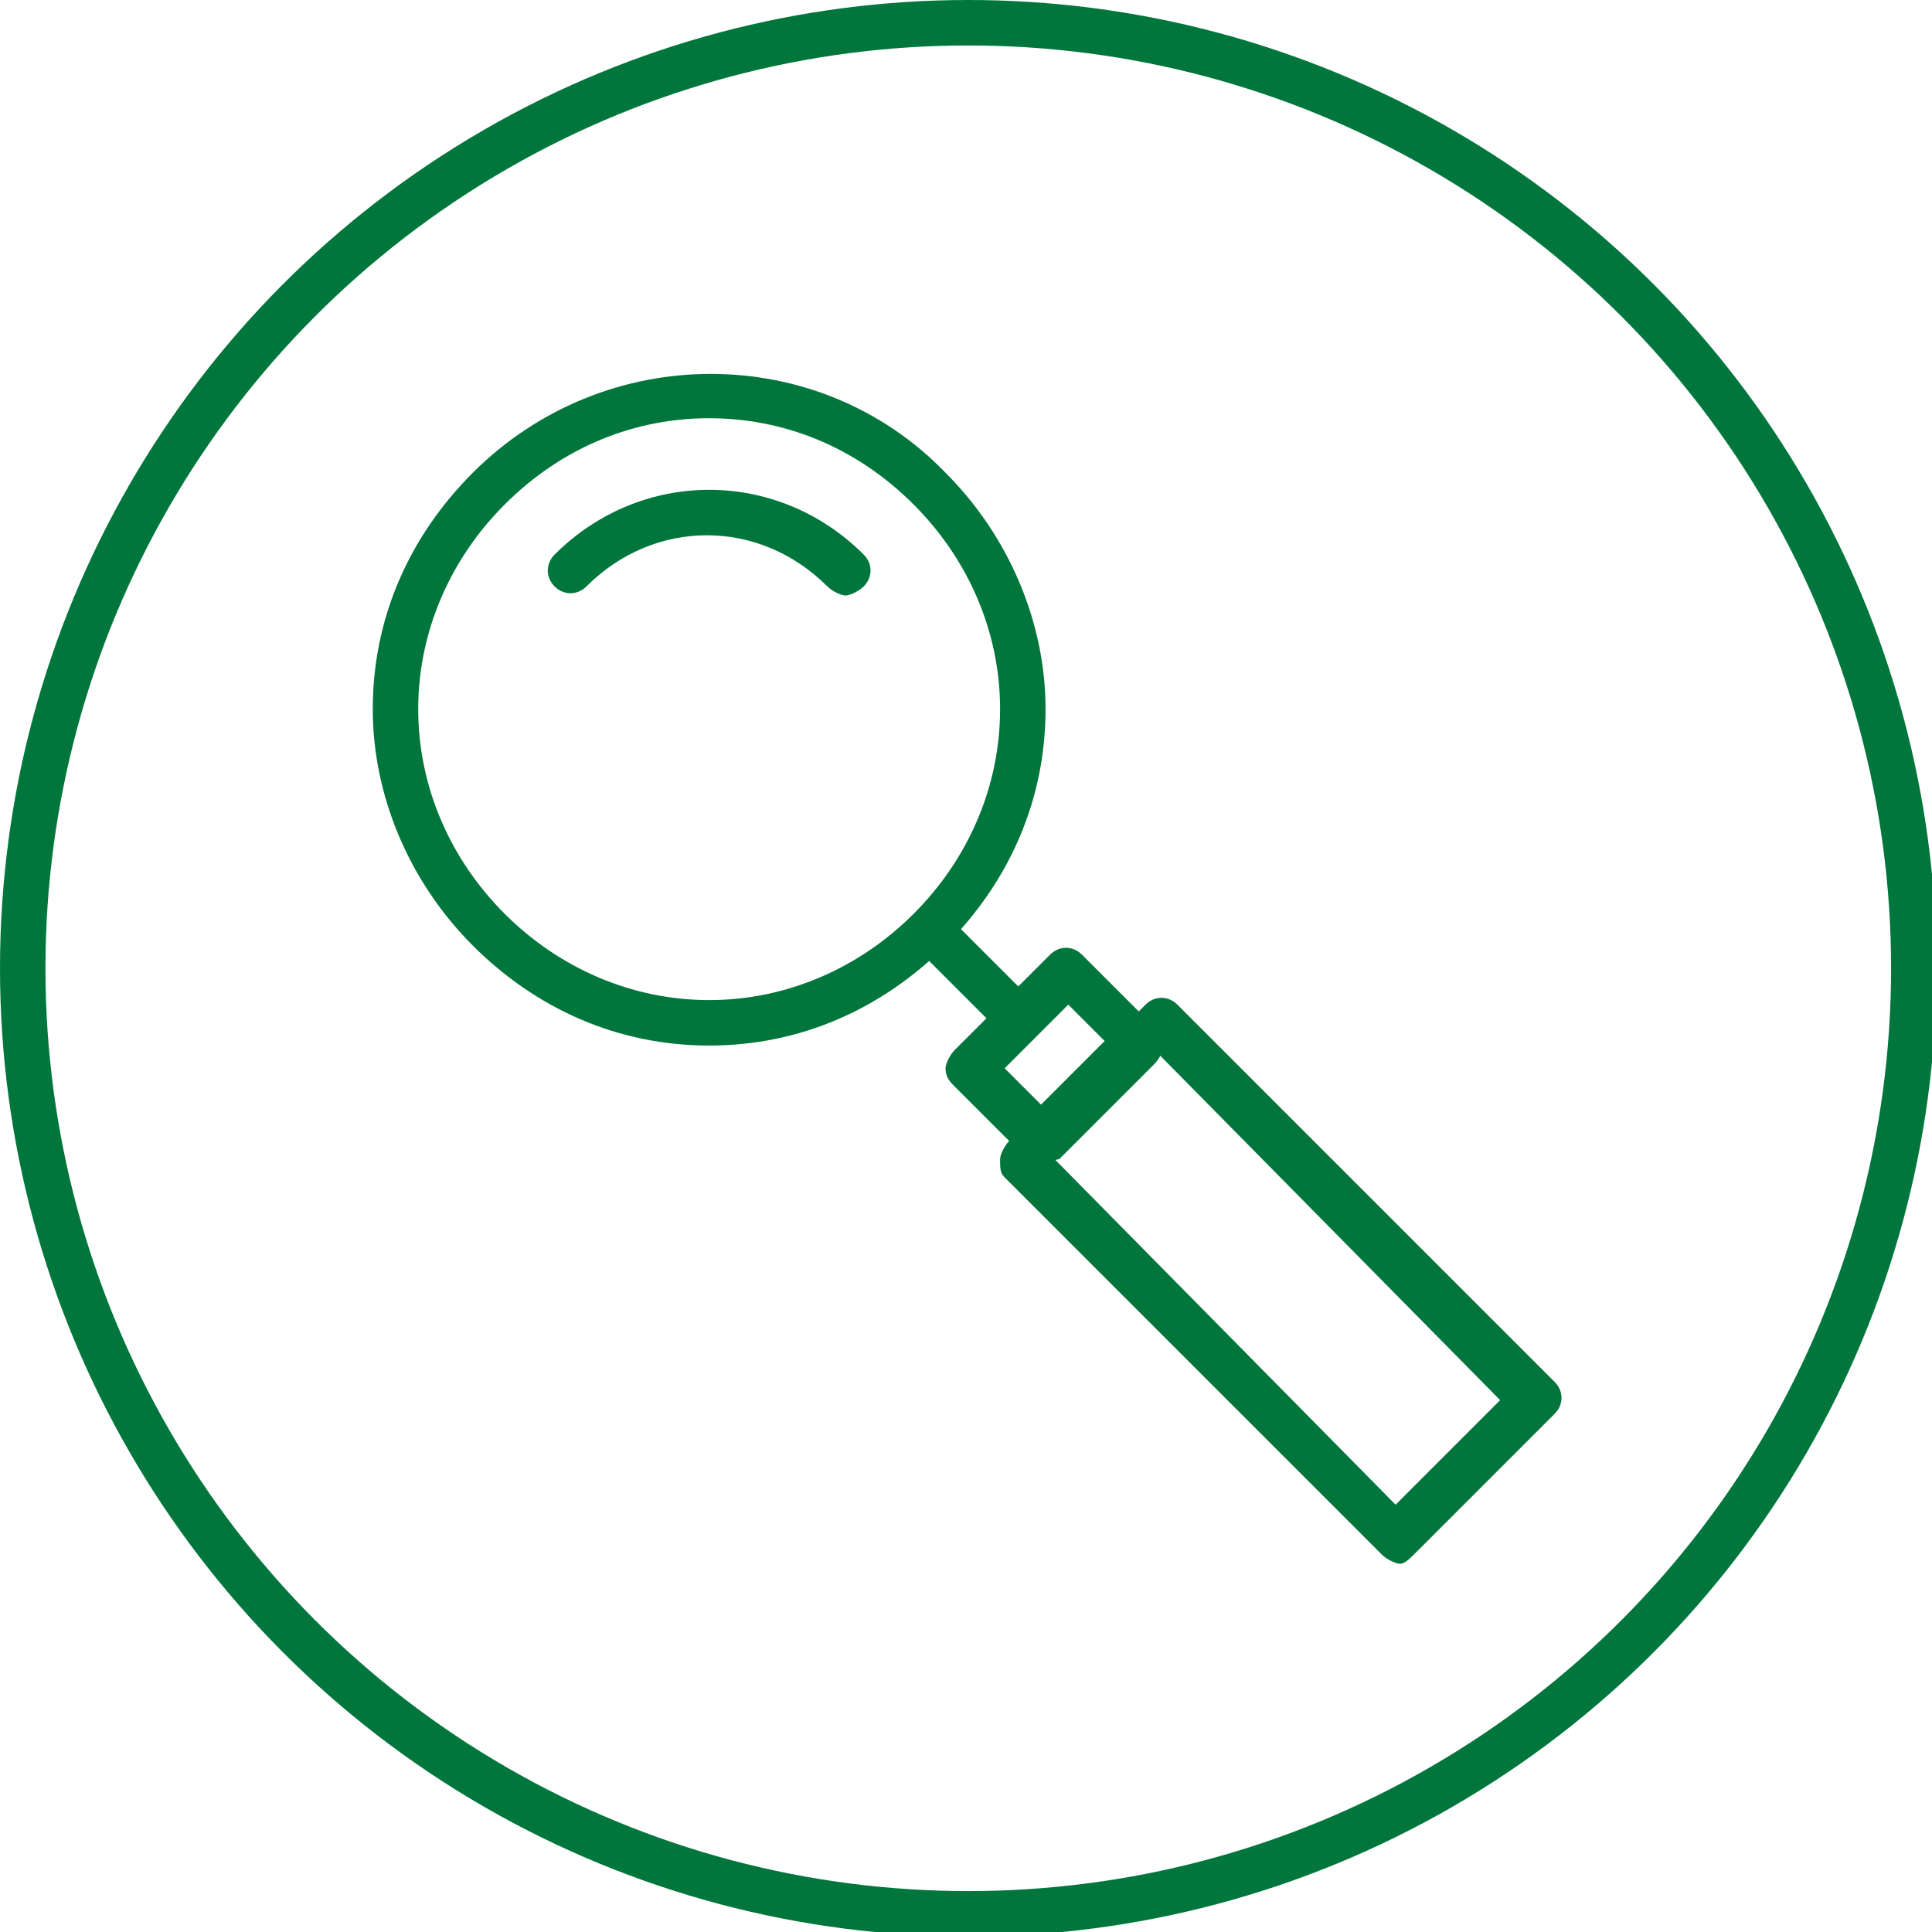 <?xml version="1.0" encoding="utf-8"?>
<!-- Generator: Adobe Illustrator 26.3.1, SVG Export Plug-In . SVG Version: 6.00 Build 0)  -->
<svg version="1.1" id="Ebene_1" xmlns="http://www.w3.org/2000/svg" xmlns:xlink="http://www.w3.org/1999/xlink" x="0px" y="0px"
	 viewBox="0 0 42.5 42.5" style="enable-background:new 0 0 42.5 42.5;" xml:space="preserve">
<style type="text/css">
	.st0{clip-path:url(#SVGID_00000048485512416115373740000014092982397453291401_);fill:none;stroke:#00763C;}
	.st1{clip-path:url(#SVGID_00000048485512416115373740000014092982397453291401_);fill:#00763C;}
</style>
<g>
	<defs>
		<rect id="SVGID_1_" width="42.5" height="42.5"/>
	</defs>
	<clipPath id="SVGID_00000081627255481168025370000005836238860229852077_">
		<use xlink:href="#SVGID_1_"  style="overflow:visible;"/>
	</clipPath>
	
		<circle style="clip-path:url(#SVGID_00000081627255481168025370000005836238860229852077_);fill:none;stroke:#00763C;" cx="21.3" cy="21.3" r="20.8"/>
	<path style="clip-path:url(#SVGID_00000081627255481168025370000005836238860229852077_);fill:#00763C;" d="M15.6,9.2
		c-1.6,0-3.2,0.6-4.5,1.9c-1.2,1.2-1.9,2.8-1.9,4.5c0,1.7,0.7,3.3,1.9,4.5c1.2,1.2,2.8,1.9,4.5,1.9c1.7,0,3.3-0.7,4.5-1.9
		c1.2-1.2,1.9-2.8,1.9-4.5c0-1.7-0.7-3.3-1.9-4.5C18.8,9.8,17.2,9.2,15.6,9.2 M15.6,23c-2,0-3.8-0.8-5.2-2.2
		c-1.4-1.4-2.2-3.3-2.2-5.2c0-2,0.8-3.8,2.2-5.2c2.9-2.9,7.6-2.9,10.4,0c1.4,1.4,2.2,3.3,2.2,5.2c0,2-0.8,3.8-2.2,5.2
		C19.4,22.2,17.6,23,15.6,23"/>
	<path style="clip-path:url(#SVGID_00000081627255481168025370000005836238860229852077_);fill:#00763C;" d="M18.6,13.1
		c-0.1,0-0.3-0.1-0.4-0.2c-1.5-1.5-3.8-1.5-5.3,0c-0.2,0.2-0.5,0.2-0.7,0c-0.2-0.2-0.2-0.5,0-0.7c1.9-1.9,4.9-1.9,6.8,0
		c0.2,0.2,0.2,0.5,0,0.7C18.9,13,18.7,13.1,18.6,13.1"/>
	<path style="clip-path:url(#SVGID_00000081627255481168025370000005836238860229852077_);fill:#00763C;" d="M22.3,22.8
		c-0.1,0-0.3-0.1-0.4-0.2l-1.7-1.7c-0.2-0.2-0.2-0.5,0-0.7c0.2-0.2,0.5-0.2,0.7,0l1.7,1.7c0.2,0.2,0.2,0.5,0,0.7
		C22.6,22.8,22.4,22.8,22.3,22.8"/>
	<path style="clip-path:url(#SVGID_00000081627255481168025370000005836238860229852077_);fill:#00763C;" d="M23.2,25.5l7.5,7.6
		l2.3-2.3l-7.5-7.6L23.2,25.5z M30.8,34.4c-0.1,0-0.3-0.1-0.4-0.2l-8.3-8.3C22,25.8,22,25.7,22,25.5c0-0.1,0.1-0.3,0.2-0.4l3-3
		c0.2-0.2,0.5-0.2,0.7,0l8.3,8.3c0.2,0.2,0.2,0.5,0,0.7l-3,3C31,34.3,30.9,34.4,30.8,34.4"/>
	<path style="clip-path:url(#SVGID_00000081627255481168025370000005836238860229852077_);fill:#00763C;" d="M22.1,23.5l0.8,0.8
		l1.4-1.4l-0.8-0.8L22.1,23.5z M22.9,25.6c-0.1,0-0.3-0.1-0.4-0.2L21,23.9c-0.1-0.1-0.2-0.2-0.2-0.4c0-0.1,0.1-0.3,0.2-0.4l2.1-2.1
		c0.2-0.2,0.5-0.2,0.7,0l1.6,1.6c0.1,0.1,0.2,0.2,0.2,0.4c0,0.1-0.1,0.3-0.2,0.4l-2.1,2.1C23.2,25.5,23.1,25.6,22.9,25.6"/>
</g>
</svg>
